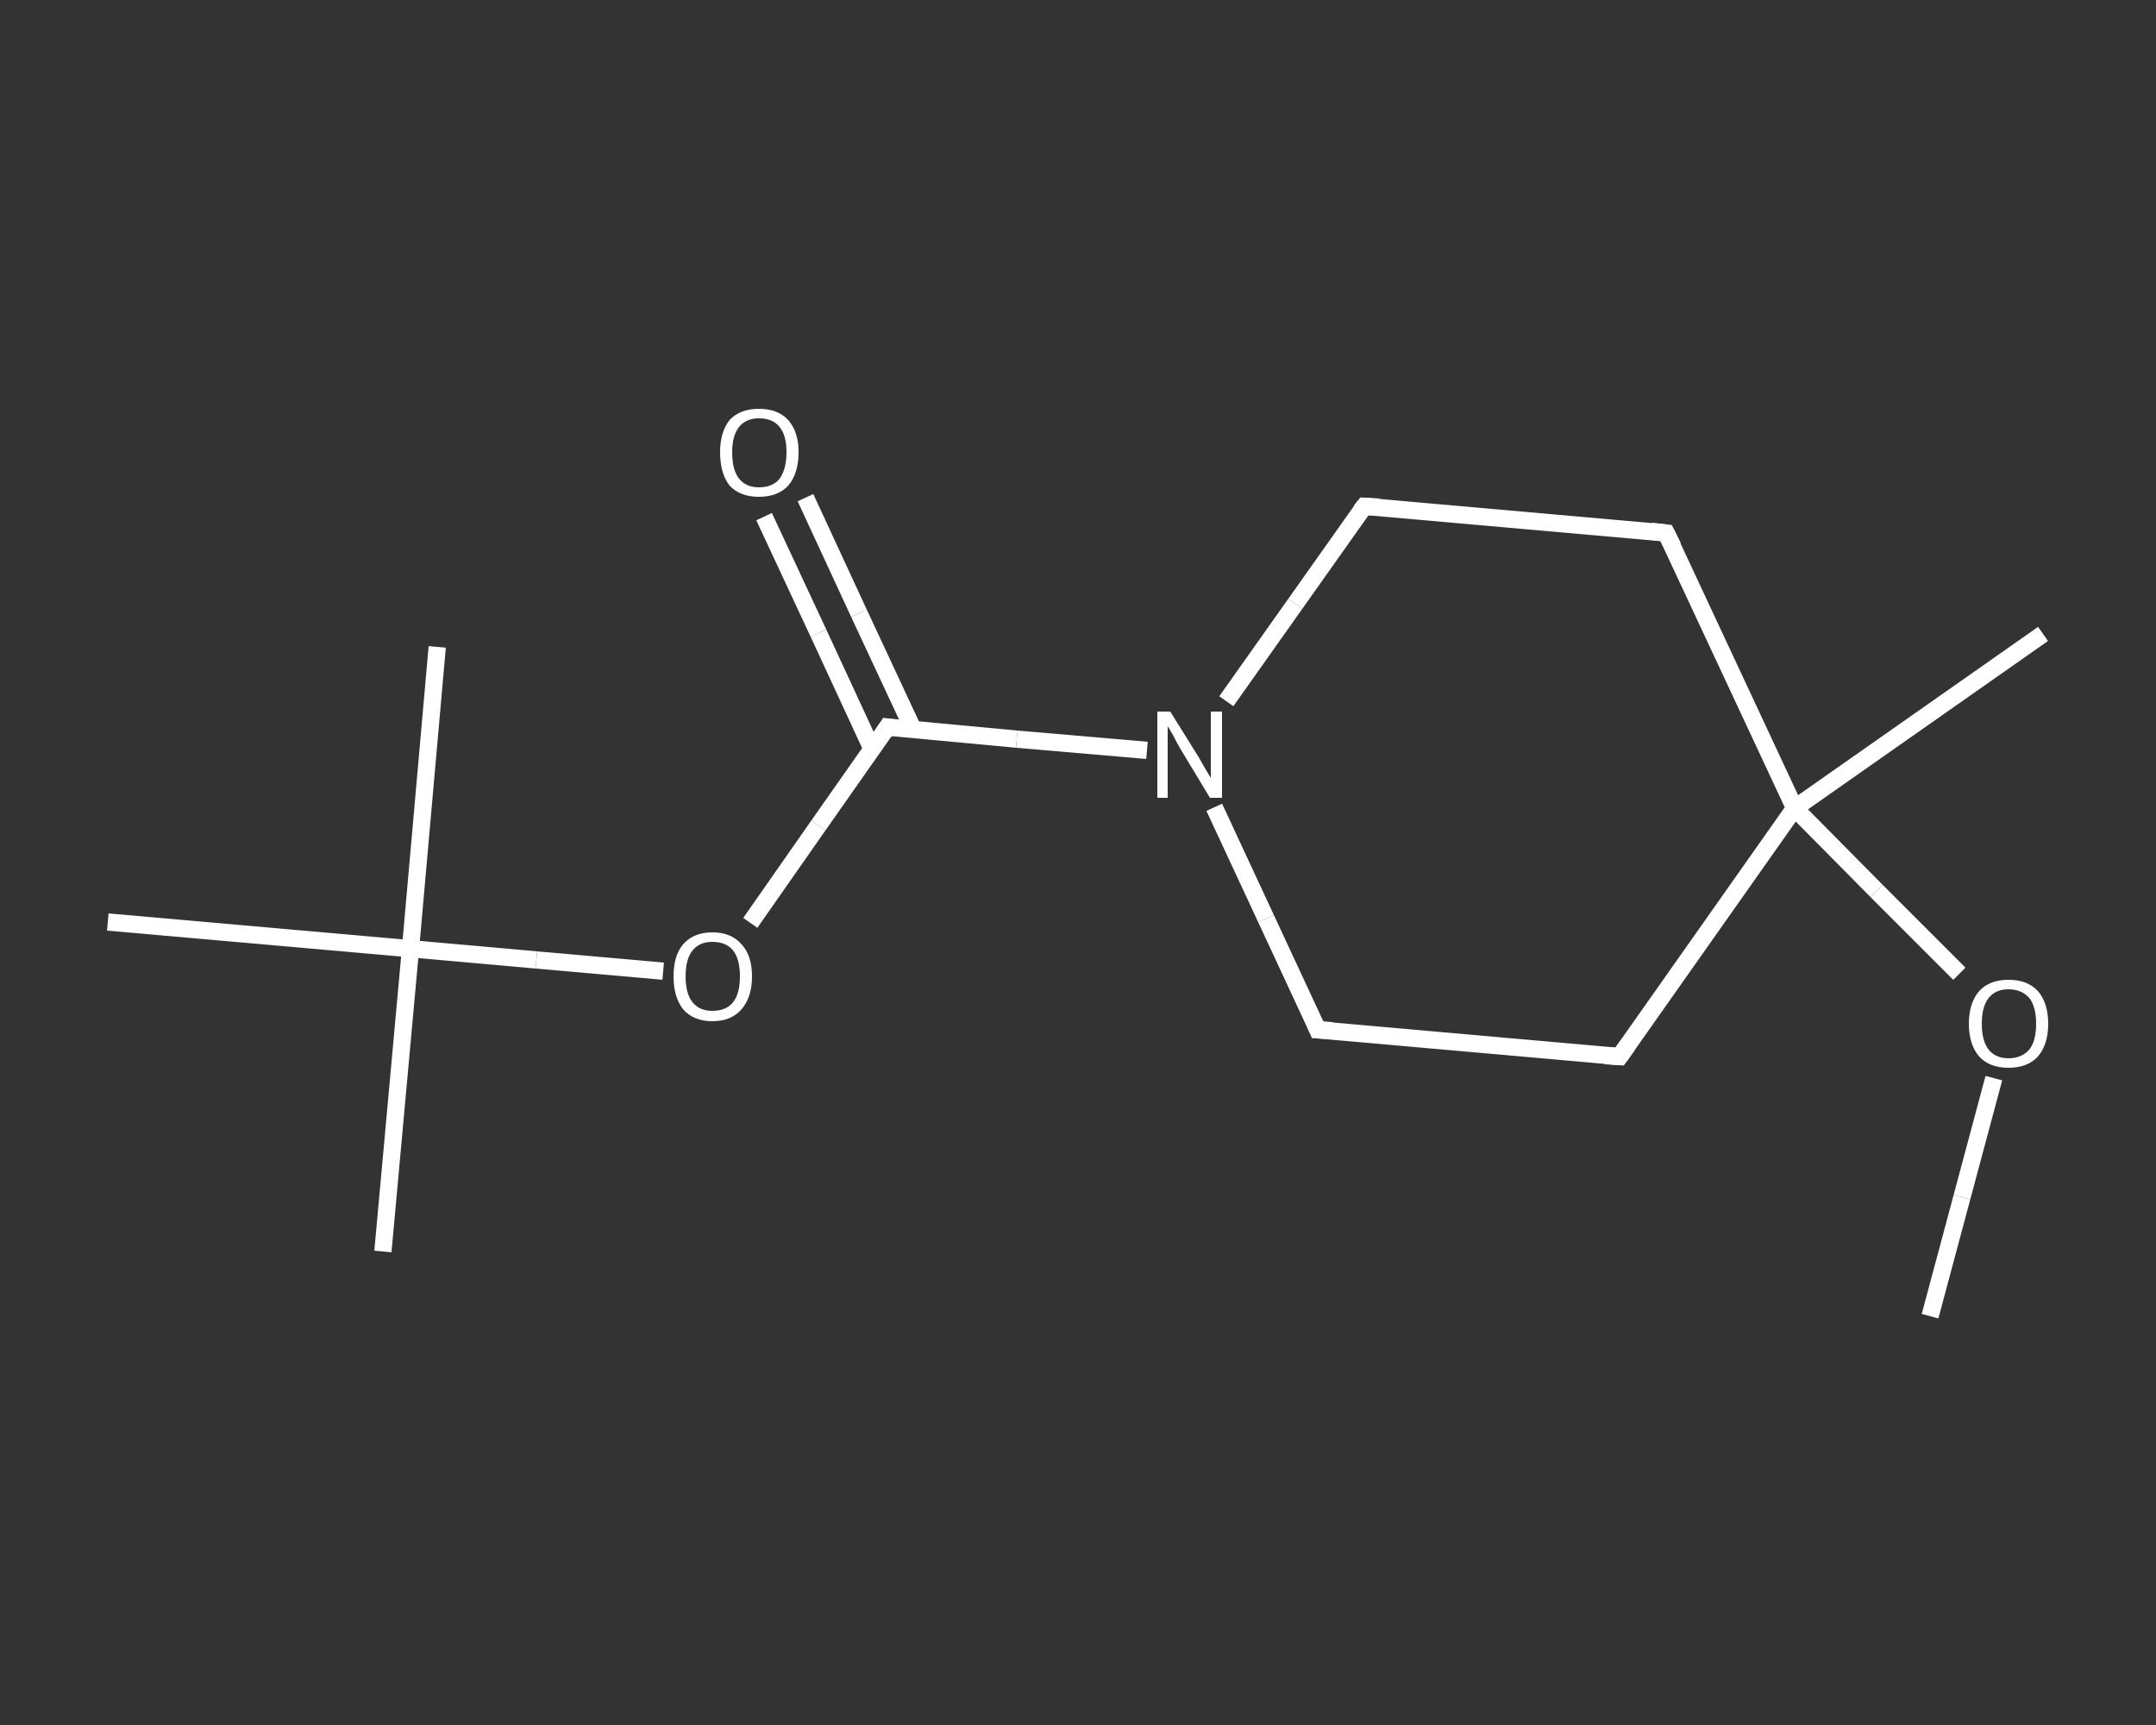 <?xml version='1.0' encoding='iso-8859-1'?>
<svg version='1.1' baseProfile='full'
              xmlns='http://www.w3.org/2000/svg'
                      xmlns:rdkit='http://www.rdkit.org/xml'
                      xmlns:xlink='http://www.w3.org/1999/xlink'
                  xml:space='preserve'
width='250px' height='200px' viewBox='0 0 250 200'>
<rect x="0" y="0" width="250" height="200" fill="#333333" stroke="none"/>
<!-- END OF HEADER -->
<rect style='opacity:1.0;fill:transparent;stroke:none' width='250.0' height='200.0' x='0.0' y='0.0'> </rect>
<path class='bond-0 atom-0 atom-1' d='M 223.8,152.6 L 227.5,138.8' style='fill:none;fill-rule:evenodd;stroke:#FFFFFF;stroke-width:2.0px;stroke-linecap:butt;stroke-linejoin:miter;stroke-opacity:1' />
<path class='bond-0 atom-0 atom-1' d='M 227.5,138.8 L 231.2,125.0' style='fill:none;fill-rule:evenodd;stroke:#FFFFFF;stroke-width:2.0px;stroke-linecap:butt;stroke-linejoin:miter;stroke-opacity:1' />
<path class='bond-1 atom-1 atom-2' d='M 227.2,112.9 L 217.6,103.3' style='fill:none;fill-rule:evenodd;stroke:#FFFFFF;stroke-width:2.0px;stroke-linecap:butt;stroke-linejoin:miter;stroke-opacity:1' />
<path class='bond-1 atom-1 atom-2' d='M 217.6,103.3 L 208.1,93.7' style='fill:none;fill-rule:evenodd;stroke:#FFFFFF;stroke-width:2.0px;stroke-linecap:butt;stroke-linejoin:miter;stroke-opacity:1' />
<path class='bond-2 atom-2 atom-3' d='M 208.1,93.7 L 236.9,73.5' style='fill:none;fill-rule:evenodd;stroke:#FFFFFF;stroke-width:2.0px;stroke-linecap:butt;stroke-linejoin:miter;stroke-opacity:1' />
<path class='bond-3 atom-2 atom-4' d='M 208.1,93.7 L 187.8,122.5' style='fill:none;fill-rule:evenodd;stroke:#FFFFFF;stroke-width:2.0px;stroke-linecap:butt;stroke-linejoin:miter;stroke-opacity:1' />
<path class='bond-4 atom-4 atom-5' d='M 187.8,122.5 L 152.8,119.4' style='fill:none;fill-rule:evenodd;stroke:#FFFFFF;stroke-width:2.0px;stroke-linecap:butt;stroke-linejoin:miter;stroke-opacity:1' />
<path class='bond-5 atom-5 atom-6' d='M 152.8,119.4 L 146.8,106.5' style='fill:none;fill-rule:evenodd;stroke:#FFFFFF;stroke-width:2.0px;stroke-linecap:butt;stroke-linejoin:miter;stroke-opacity:1' />
<path class='bond-5 atom-5 atom-6' d='M 146.8,106.5 L 140.8,93.6' style='fill:none;fill-rule:evenodd;stroke:#FFFFFF;stroke-width:2.0px;stroke-linecap:butt;stroke-linejoin:miter;stroke-opacity:1' />
<path class='bond-6 atom-6 atom-7' d='M 133.0,87.0 L 117.9,85.7' style='fill:none;fill-rule:evenodd;stroke:#FFFFFF;stroke-width:2.0px;stroke-linecap:butt;stroke-linejoin:miter;stroke-opacity:1' />
<path class='bond-6 atom-6 atom-7' d='M 117.9,85.7 L 102.9,84.3' style='fill:none;fill-rule:evenodd;stroke:#FFFFFF;stroke-width:2.0px;stroke-linecap:butt;stroke-linejoin:miter;stroke-opacity:1' />
<path class='bond-7 atom-7 atom-8' d='M 105.9,84.6 L 99.6,71.1' style='fill:none;fill-rule:evenodd;stroke:#FFFFFF;stroke-width:2.0px;stroke-linecap:butt;stroke-linejoin:miter;stroke-opacity:1' />
<path class='bond-7 atom-7 atom-8' d='M 99.6,71.1 L 93.4,57.7' style='fill:none;fill-rule:evenodd;stroke:#FFFFFF;stroke-width:2.0px;stroke-linecap:butt;stroke-linejoin:miter;stroke-opacity:1' />
<path class='bond-7 atom-7 atom-8' d='M 101.1,86.8 L 94.9,73.4' style='fill:none;fill-rule:evenodd;stroke:#FFFFFF;stroke-width:2.0px;stroke-linecap:butt;stroke-linejoin:miter;stroke-opacity:1' />
<path class='bond-7 atom-7 atom-8' d='M 94.9,73.4 L 88.6,59.9' style='fill:none;fill-rule:evenodd;stroke:#FFFFFF;stroke-width:2.0px;stroke-linecap:butt;stroke-linejoin:miter;stroke-opacity:1' />
<path class='bond-8 atom-7 atom-9' d='M 102.9,84.3 L 94.9,95.7' style='fill:none;fill-rule:evenodd;stroke:#FFFFFF;stroke-width:2.0px;stroke-linecap:butt;stroke-linejoin:miter;stroke-opacity:1' />
<path class='bond-8 atom-7 atom-9' d='M 94.9,95.7 L 87.0,107.0' style='fill:none;fill-rule:evenodd;stroke:#FFFFFF;stroke-width:2.0px;stroke-linecap:butt;stroke-linejoin:miter;stroke-opacity:1' />
<path class='bond-9 atom-9 atom-10' d='M 76.9,112.6 L 62.2,111.3' style='fill:none;fill-rule:evenodd;stroke:#FFFFFF;stroke-width:2.0px;stroke-linecap:butt;stroke-linejoin:miter;stroke-opacity:1' />
<path class='bond-9 atom-9 atom-10' d='M 62.2,111.3 L 47.6,110.0' style='fill:none;fill-rule:evenodd;stroke:#FFFFFF;stroke-width:2.0px;stroke-linecap:butt;stroke-linejoin:miter;stroke-opacity:1' />
<path class='bond-10 atom-10 atom-11' d='M 47.6,110.0 L 44.4,145.1' style='fill:none;fill-rule:evenodd;stroke:#FFFFFF;stroke-width:2.0px;stroke-linecap:butt;stroke-linejoin:miter;stroke-opacity:1' />
<path class='bond-11 atom-10 atom-12' d='M 47.6,110.0 L 50.7,75.0' style='fill:none;fill-rule:evenodd;stroke:#FFFFFF;stroke-width:2.0px;stroke-linecap:butt;stroke-linejoin:miter;stroke-opacity:1' />
<path class='bond-12 atom-10 atom-13' d='M 47.6,110.0 L 12.5,106.9' style='fill:none;fill-rule:evenodd;stroke:#FFFFFF;stroke-width:2.0px;stroke-linecap:butt;stroke-linejoin:miter;stroke-opacity:1' />
<path class='bond-13 atom-6 atom-14' d='M 142.2,81.3 L 150.2,70.0' style='fill:none;fill-rule:evenodd;stroke:#FFFFFF;stroke-width:2.0px;stroke-linecap:butt;stroke-linejoin:miter;stroke-opacity:1' />
<path class='bond-13 atom-6 atom-14' d='M 150.2,70.0 L 158.2,58.7' style='fill:none;fill-rule:evenodd;stroke:#FFFFFF;stroke-width:2.0px;stroke-linecap:butt;stroke-linejoin:miter;stroke-opacity:1' />
<path class='bond-14 atom-14 atom-15' d='M 158.2,58.7 L 193.2,61.8' style='fill:none;fill-rule:evenodd;stroke:#FFFFFF;stroke-width:2.0px;stroke-linecap:butt;stroke-linejoin:miter;stroke-opacity:1' />
<path class='bond-15 atom-15 atom-2' d='M 193.2,61.8 L 208.1,93.7' style='fill:none;fill-rule:evenodd;stroke:#FFFFFF;stroke-width:2.0px;stroke-linecap:butt;stroke-linejoin:miter;stroke-opacity:1' />
<path d='M 188.8,121.1 L 187.8,122.5 L 186.1,122.4' style='fill:none;stroke:#FFFFFF;stroke-width:2.0px;stroke-linecap:butt;stroke-linejoin:miter;stroke-opacity:1;' />
<path d='M 154.5,119.5 L 152.8,119.4 L 152.5,118.7' style='fill:none;stroke:#FFFFFF;stroke-width:2.0px;stroke-linecap:butt;stroke-linejoin:miter;stroke-opacity:1;' />
<path d='M 103.6,84.4 L 102.9,84.3 L 102.5,84.9' style='fill:none;stroke:#FFFFFF;stroke-width:2.0px;stroke-linecap:butt;stroke-linejoin:miter;stroke-opacity:1;' />
<path d='M 157.8,59.2 L 158.2,58.7 L 159.9,58.8' style='fill:none;stroke:#FFFFFF;stroke-width:2.0px;stroke-linecap:butt;stroke-linejoin:miter;stroke-opacity:1;' />
<path d='M 191.5,61.6 L 193.2,61.8 L 194.0,63.4' style='fill:none;stroke:#FFFFFF;stroke-width:2.0px;stroke-linecap:butt;stroke-linejoin:miter;stroke-opacity:1;' />
<path class='atom-1' d='M 228.3 118.7
Q 228.3 116.3, 229.5 114.9
Q 230.7 113.6, 232.9 113.6
Q 235.1 113.6, 236.3 114.9
Q 237.5 116.3, 237.5 118.7
Q 237.5 121.1, 236.3 122.5
Q 235.1 123.8, 232.9 123.8
Q 230.7 123.8, 229.5 122.5
Q 228.3 121.1, 228.3 118.7
M 232.9 122.7
Q 234.4 122.7, 235.3 121.7
Q 236.1 120.7, 236.1 118.7
Q 236.1 116.7, 235.3 115.7
Q 234.4 114.7, 232.9 114.7
Q 231.4 114.7, 230.6 115.7
Q 229.8 116.7, 229.8 118.7
Q 229.8 120.7, 230.6 121.7
Q 231.4 122.7, 232.9 122.7
' fill='#FFFFFF'/>
<path class='atom-6' d='M 135.7 82.5
L 139.0 87.8
Q 139.3 88.3, 139.8 89.2
Q 140.4 90.2, 140.4 90.2
L 140.4 82.5
L 141.7 82.5
L 141.7 92.5
L 140.3 92.5
L 136.8 86.7
Q 136.4 86.0, 136.0 85.2
Q 135.6 84.5, 135.4 84.2
L 135.4 92.5
L 134.2 92.5
L 134.2 82.5
L 135.7 82.5
' fill='#FFFFFF'/>
<path class='atom-8' d='M 83.5 52.4
Q 83.5 50.1, 84.6 48.7
Q 85.8 47.4, 88.0 47.4
Q 90.2 47.4, 91.4 48.7
Q 92.6 50.1, 92.6 52.4
Q 92.6 54.9, 91.4 56.3
Q 90.2 57.6, 88.0 57.6
Q 85.8 57.6, 84.6 56.3
Q 83.5 54.9, 83.5 52.4
M 88.0 56.5
Q 89.6 56.5, 90.4 55.5
Q 91.2 54.4, 91.2 52.4
Q 91.2 50.5, 90.4 49.5
Q 89.6 48.5, 88.0 48.5
Q 86.5 48.5, 85.7 49.5
Q 84.9 50.5, 84.9 52.4
Q 84.9 54.5, 85.7 55.5
Q 86.5 56.5, 88.0 56.5
' fill='#FFFFFF'/>
<path class='atom-9' d='M 78.1 113.2
Q 78.1 110.8, 79.2 109.5
Q 80.4 108.1, 82.6 108.1
Q 84.8 108.1, 86.0 109.5
Q 87.2 110.8, 87.2 113.2
Q 87.2 115.6, 86.0 117.0
Q 84.8 118.4, 82.6 118.4
Q 80.4 118.4, 79.2 117.0
Q 78.1 115.6, 78.1 113.2
M 82.6 117.2
Q 84.2 117.2, 85.0 116.2
Q 85.8 115.2, 85.8 113.2
Q 85.8 111.2, 85.0 110.2
Q 84.2 109.2, 82.6 109.2
Q 81.1 109.2, 80.3 110.2
Q 79.5 111.2, 79.5 113.2
Q 79.5 115.2, 80.3 116.2
Q 81.1 117.2, 82.6 117.2
' fill='#FFFFFF'/>
</svg>
